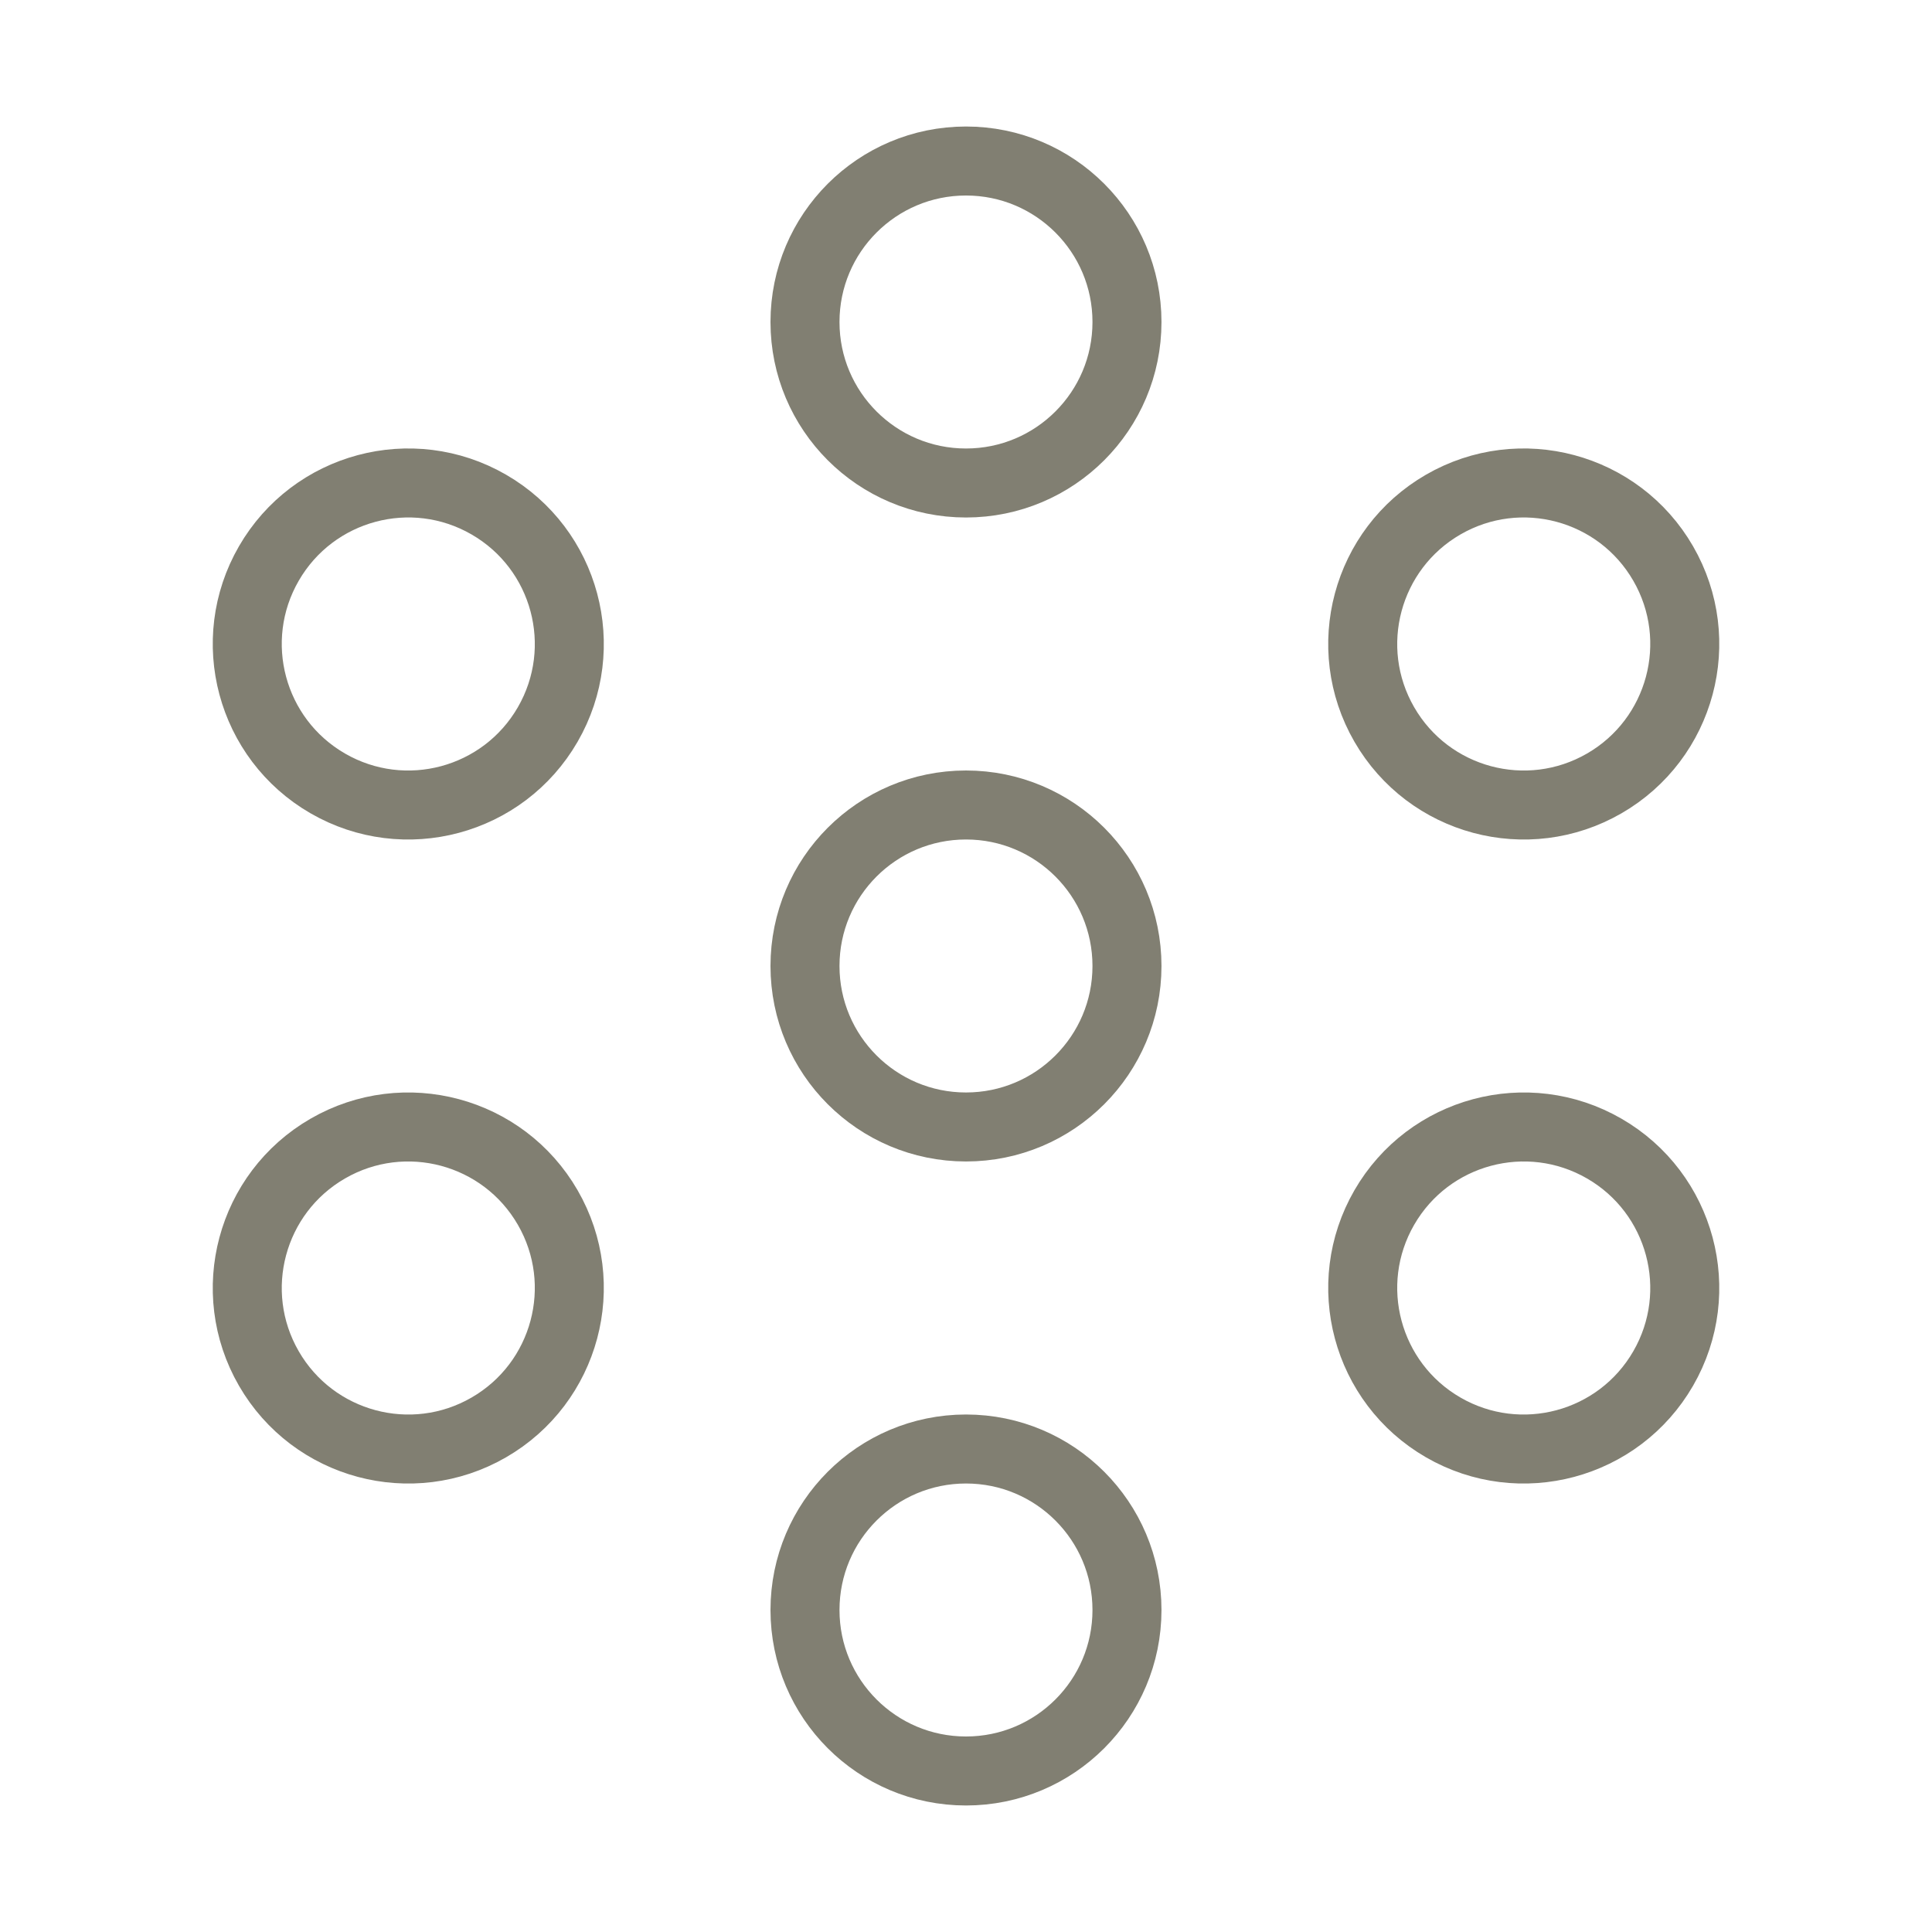 <?xml version="1.0" encoding="UTF-8"?> <svg xmlns="http://www.w3.org/2000/svg" width="56" height="56" viewBox="0 0 56 56" fill="none"><path fill-rule="evenodd" clip-rule="evenodd" d="M28 14C30.577 14 32.666 11.911 32.666 9.334C32.666 6.756 30.577 4.667 28 4.667C25.422 4.667 23.333 6.756 23.333 9.334C23.333 11.911 25.422 14 28 14Z" stroke="#817F72" stroke-width="2" stroke-linecap="round" stroke-linejoin="round"></path><path fill-rule="evenodd" clip-rule="evenodd" d="M28 32.666C30.577 32.666 32.666 30.577 32.666 28C32.666 25.422 30.577 23.333 28 23.333C25.422 23.333 23.333 25.422 23.333 28C23.333 30.577 25.422 32.666 28 32.666Z" stroke="#817F72" stroke-width="2" stroke-linecap="round" stroke-linejoin="round"></path><path fill-rule="evenodd" clip-rule="evenodd" d="M40.125 21C41.414 23.232 44.268 23.997 46.5 22.708C48.732 21.419 49.497 18.565 48.208 16.333C46.919 14.101 44.065 13.336 41.833 14.625C39.601 15.914 38.836 18.768 40.125 21Z" stroke="#817F72" stroke-width="2" stroke-linecap="round" stroke-linejoin="round"></path><path fill-rule="evenodd" clip-rule="evenodd" d="M40.125 35C38.836 37.232 39.601 40.086 41.833 41.375C44.065 42.664 46.919 41.899 48.208 39.667C49.497 37.435 48.732 34.581 46.5 33.292C44.268 32.003 41.414 32.768 40.125 35Z" stroke="#817F72" stroke-width="2" stroke-linecap="round" stroke-linejoin="round"></path><path fill-rule="evenodd" clip-rule="evenodd" d="M28 42C25.422 42 23.333 44.089 23.333 46.667C23.333 49.244 25.422 51.333 28 51.333C30.577 51.333 32.666 49.244 32.666 46.667C32.666 44.089 30.577 42 28 42Z" stroke="#817F72" stroke-width="2" stroke-linecap="round" stroke-linejoin="round"></path><path fill-rule="evenodd" clip-rule="evenodd" d="M15.876 35C14.587 32.768 11.733 32.003 9.501 33.292C7.269 34.581 6.504 37.435 7.793 39.667C9.082 41.899 11.936 42.664 14.168 41.375C16.4 40.086 17.165 37.232 15.876 35Z" stroke="#817F72" stroke-width="2" stroke-linecap="round" stroke-linejoin="round"></path><path fill-rule="evenodd" clip-rule="evenodd" d="M15.876 21C17.165 18.768 16.4 15.914 14.168 14.625C11.936 13.336 9.082 14.101 7.793 16.333C6.504 18.565 7.269 21.419 9.501 22.708C11.733 23.997 14.587 23.232 15.876 21Z" stroke="#817F72" stroke-width="2" stroke-linecap="round" stroke-linejoin="round"></path></svg> 